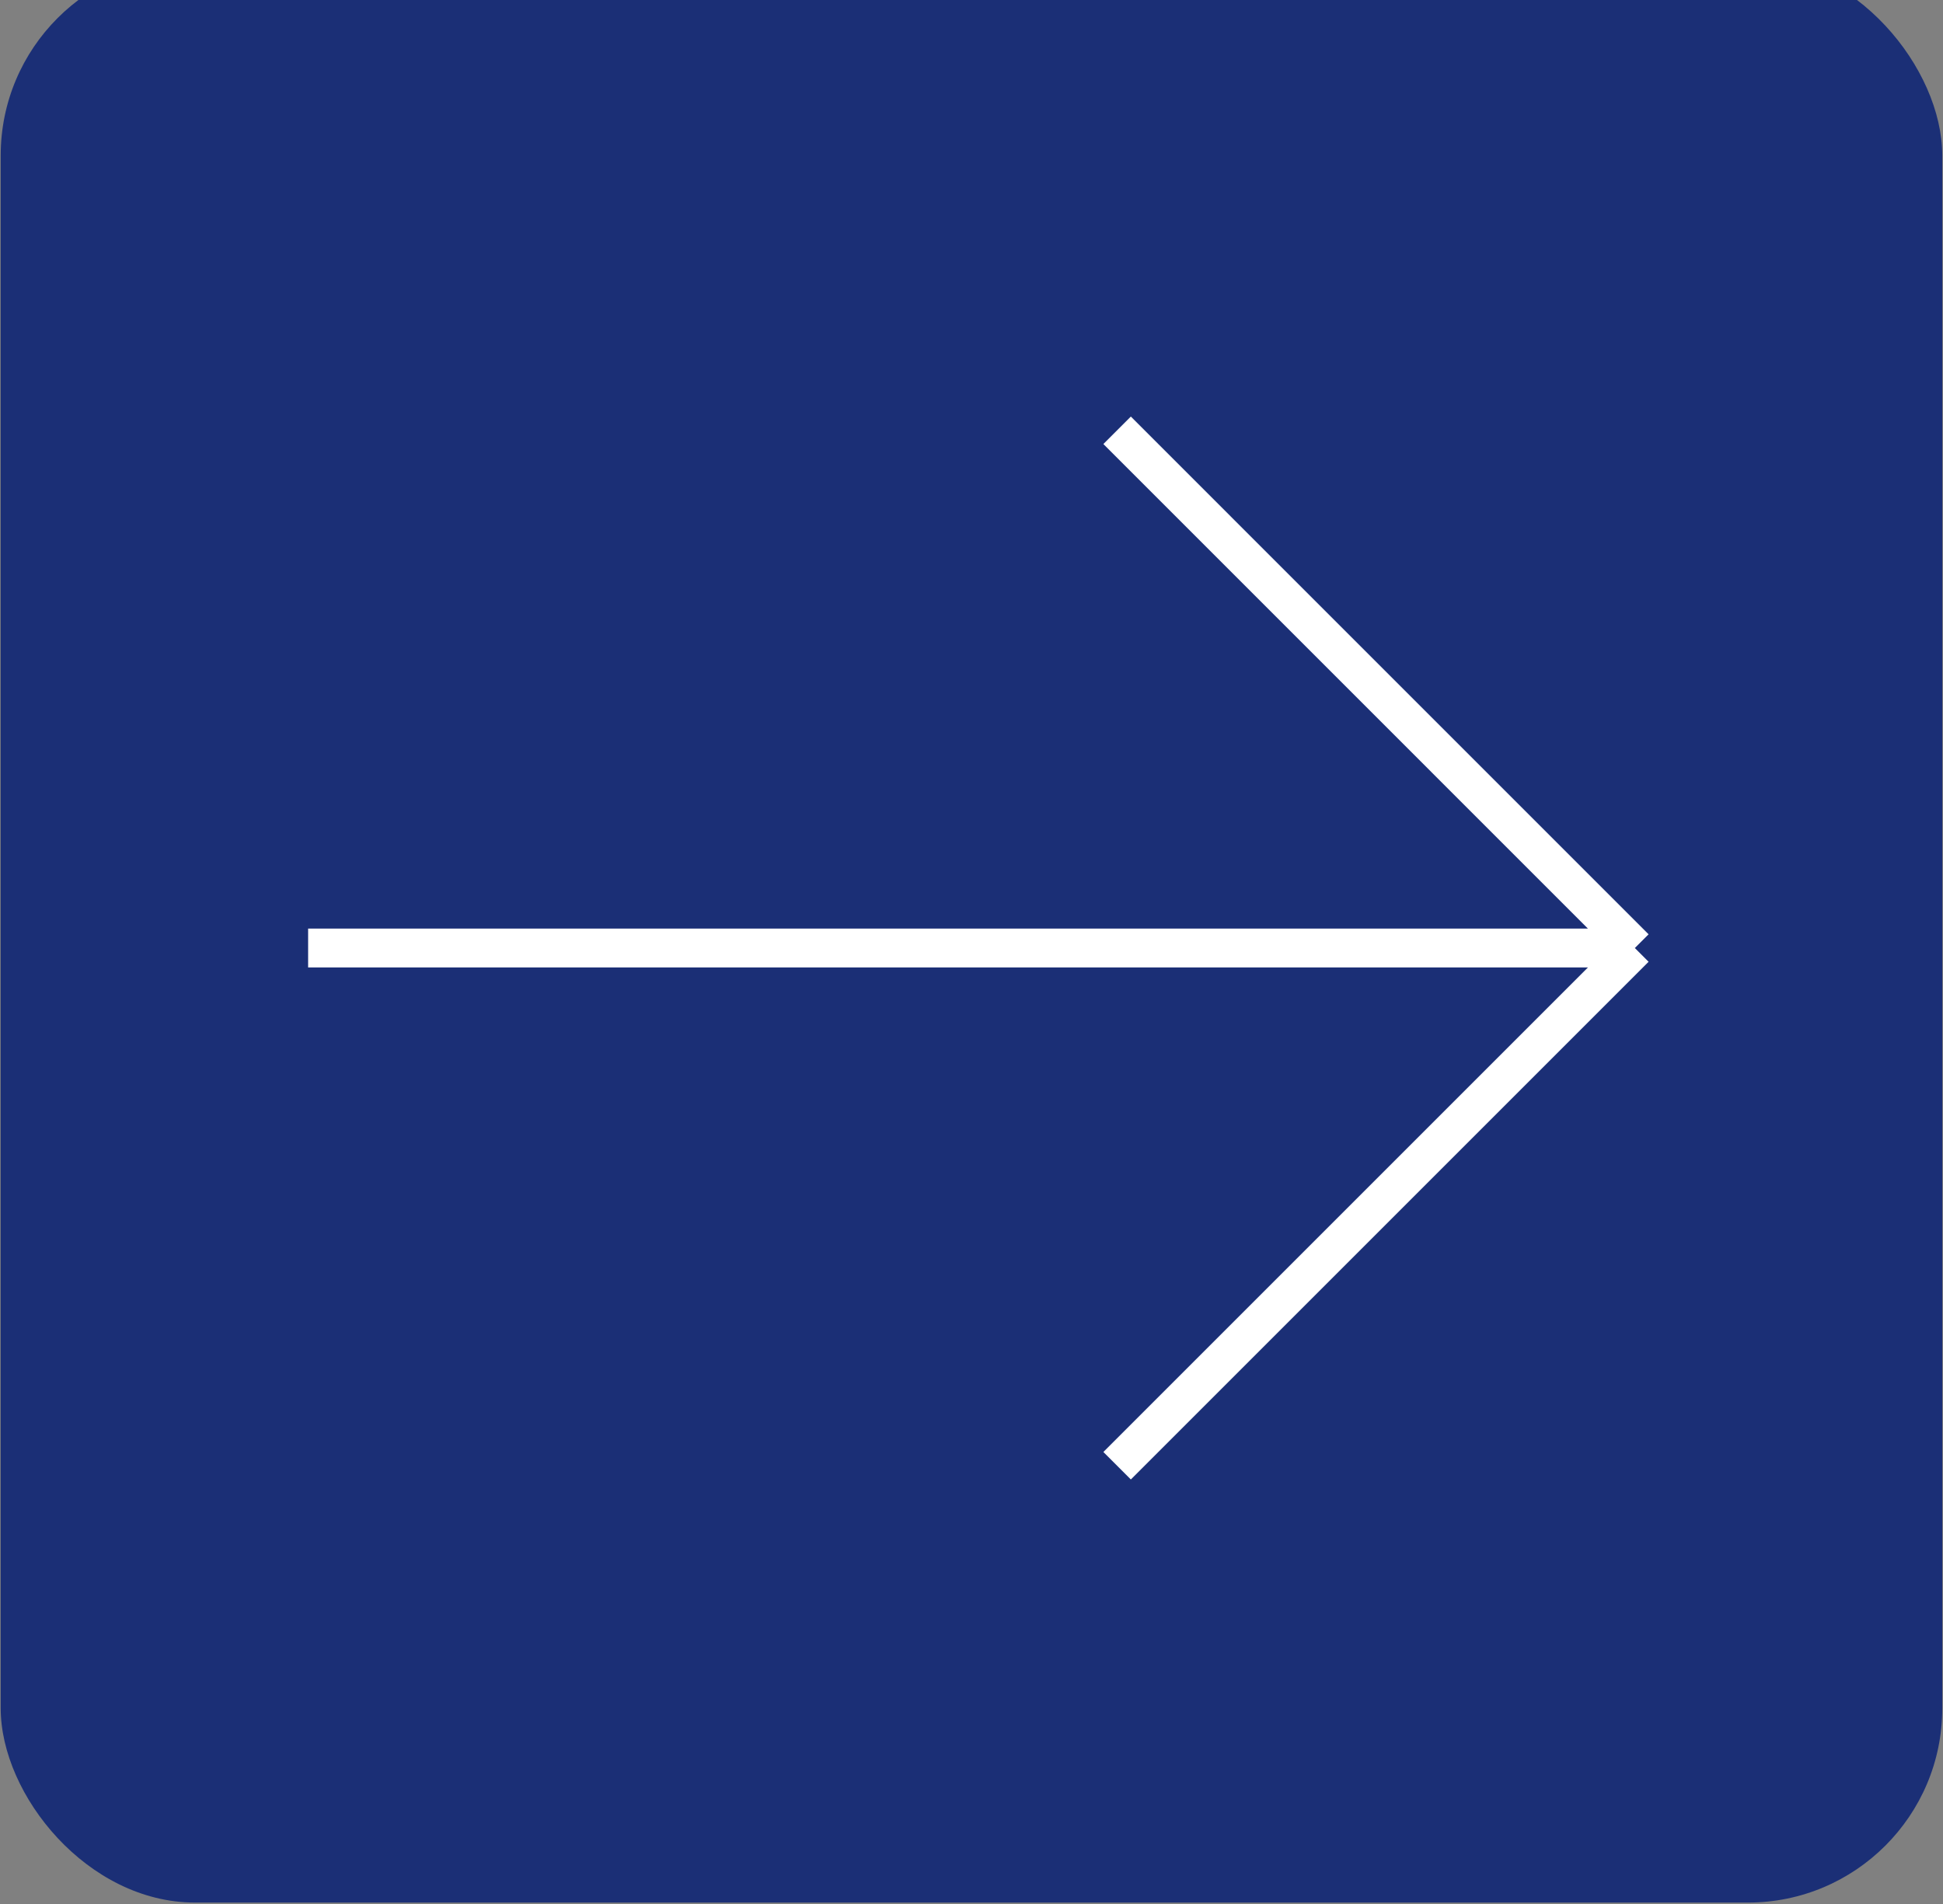 <?xml version="1.0" encoding="UTF-8"?> <svg xmlns="http://www.w3.org/2000/svg" width="50" height="49" viewBox="0 0 50 49" fill="none"><rect x="0" y="0" width="50" height="49" fill="#808080" stroke="none"/><rect x="49.981" y="48.963" width="49.963" height="49.963" rx="5" transform="rotate(-180 49.981 48.963)" fill="#1B2F76"></rect><path d="M7.929 24.398L42.07 24.398M42.07 24.398L28.747 37.721M42.07 24.398L28.747 11.074" stroke="white"></path></svg> 